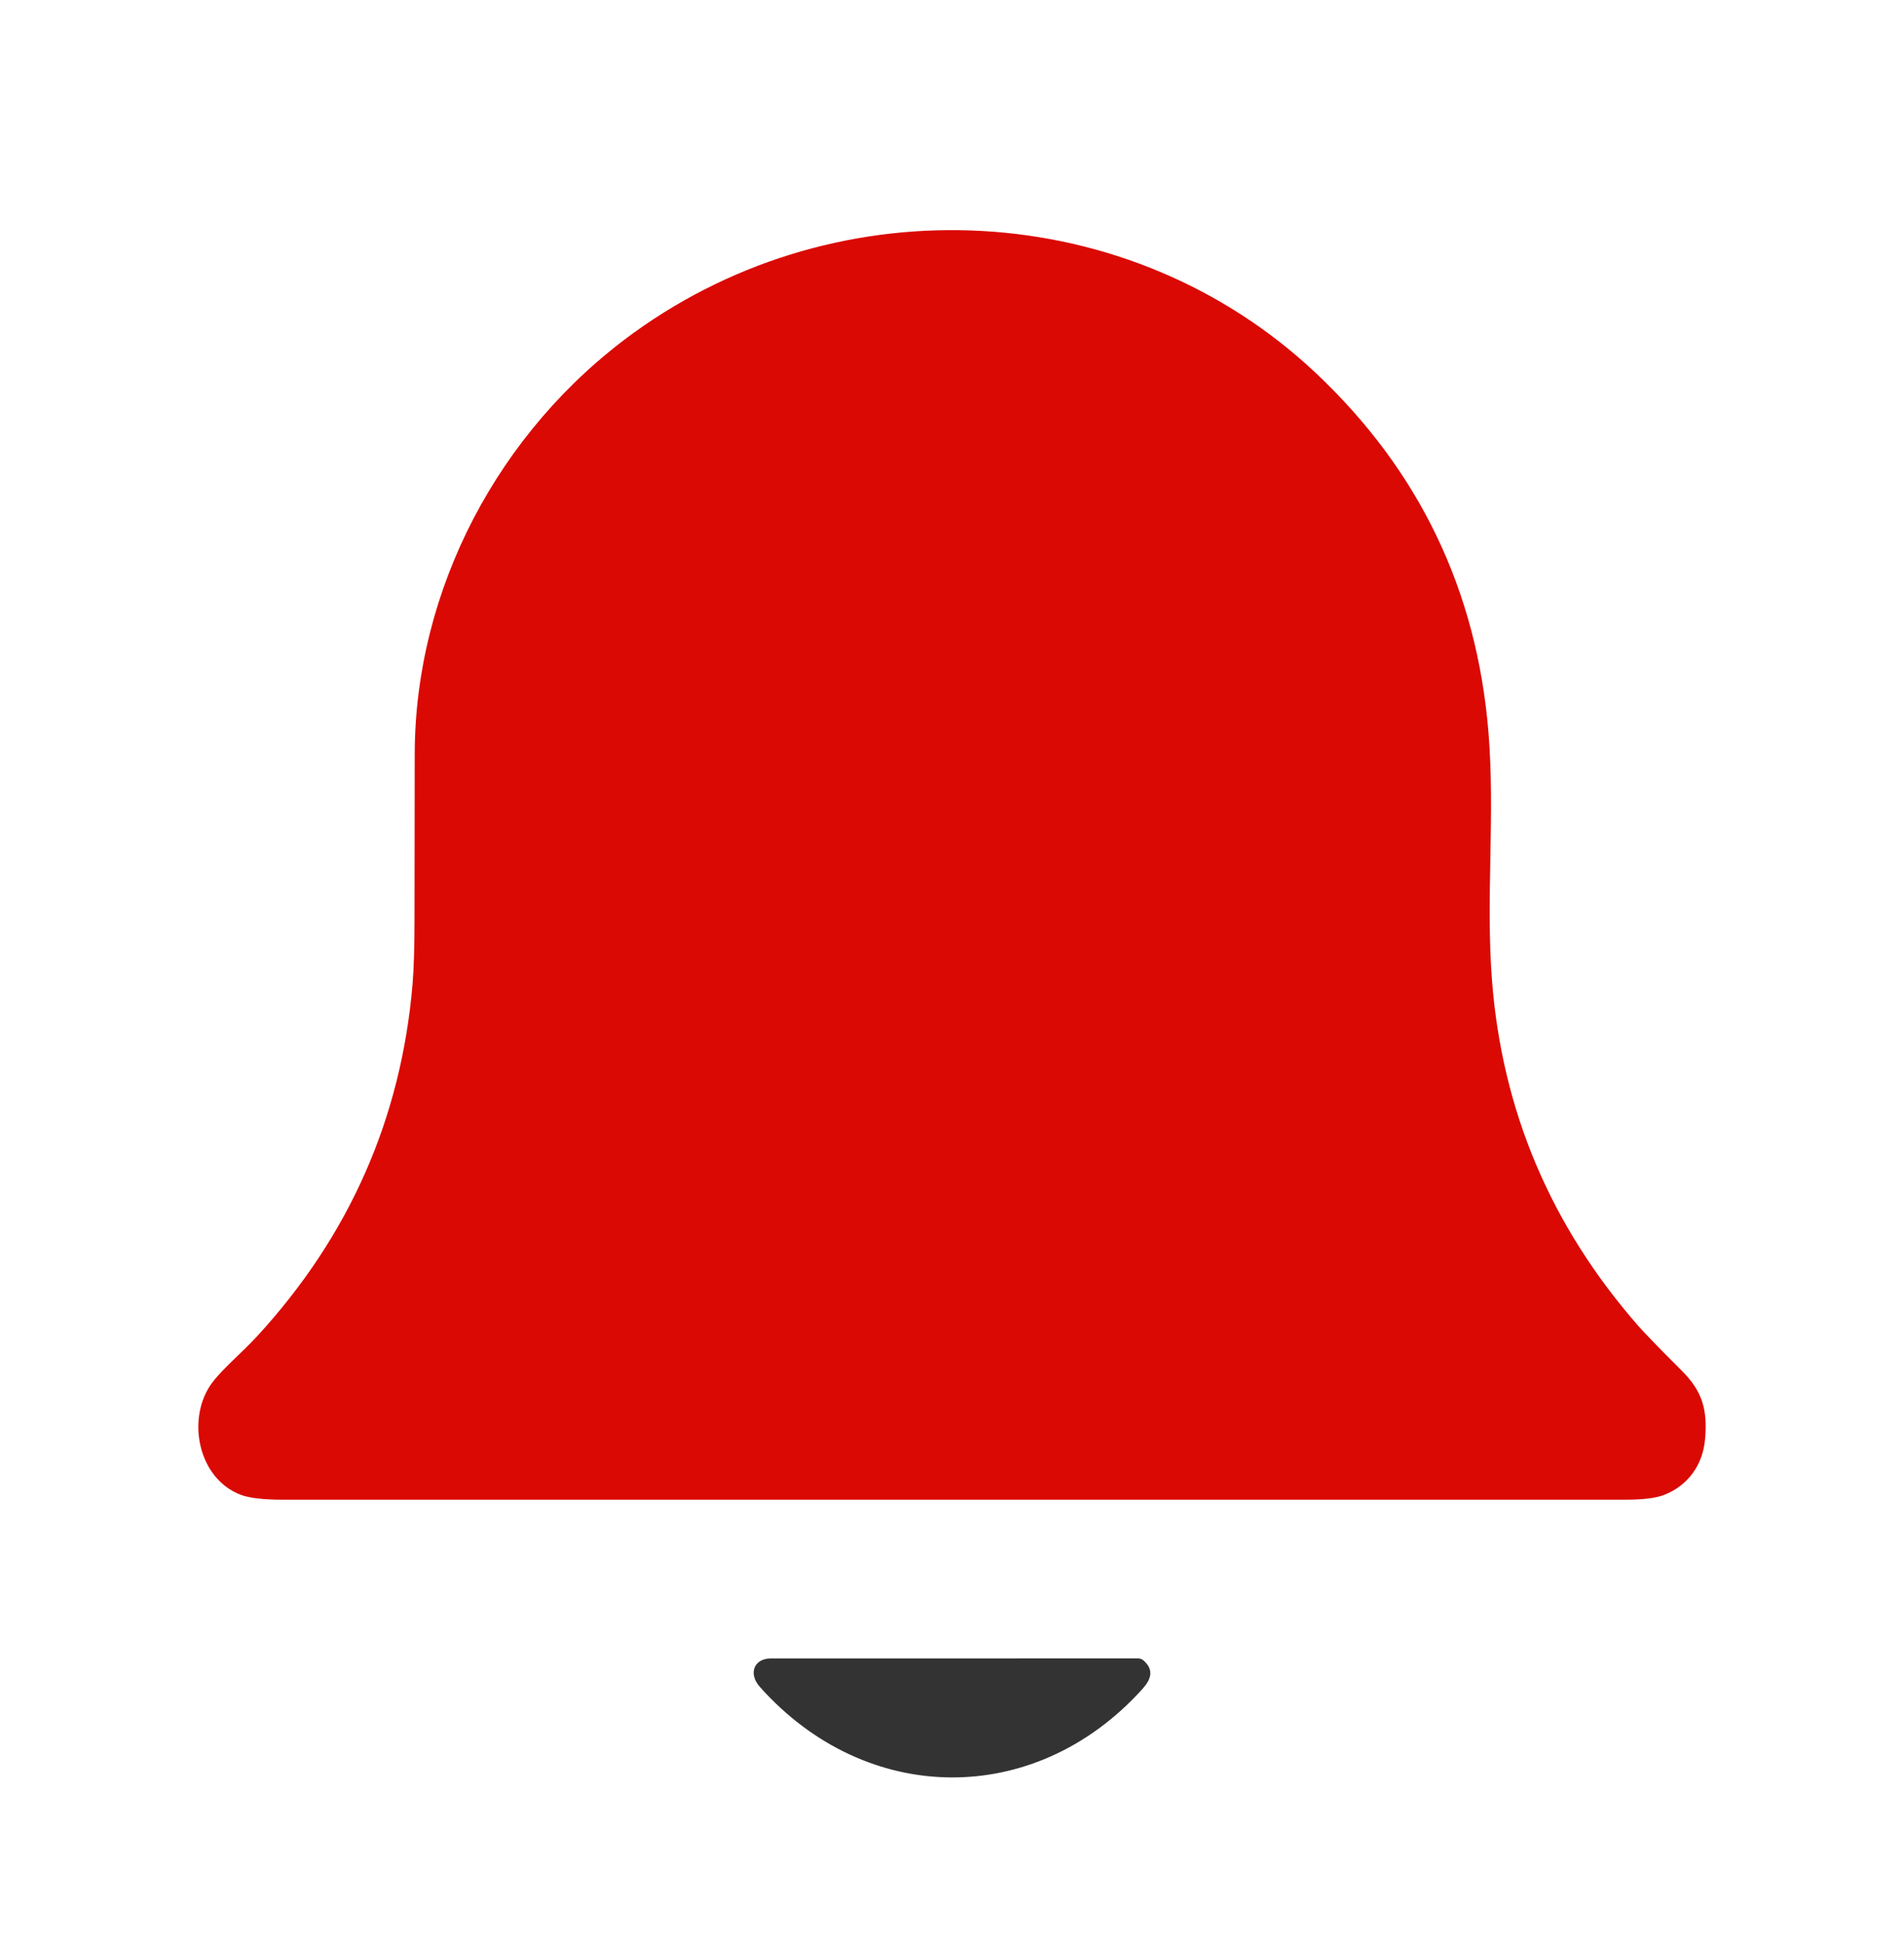 <svg width="48" height="49" viewBox="0 0 48 49" fill="none" xmlns="http://www.w3.org/2000/svg">
<g clip-path="url(#clip0_7_289)">
<path d="M5.358 34.839C5.629 34.484 6.121 34.073 6.483 33.679C8.806 31.151 10.112 28.194 10.4 24.811C10.433 24.421 10.45 23.866 10.45 23.147C10.451 21.767 10.453 20.386 10.455 19.006C10.462 14.864 12.559 10.861 15.977 8.388C21.201 4.609 28.479 4.989 33.167 9.398C35.779 11.856 37.232 14.878 37.525 18.464C37.694 20.528 37.455 22.628 37.612 24.693C37.862 27.983 39.089 30.888 41.293 33.41C41.457 33.598 41.825 33.977 42.396 34.547C42.931 35.081 43.048 35.545 42.984 36.282C42.928 36.922 42.55 37.452 41.944 37.682C41.736 37.761 41.411 37.8 40.968 37.8C29.689 37.8 18.411 37.8 7.132 37.8C6.645 37.8 6.292 37.759 6.074 37.678C4.974 37.267 4.689 35.717 5.358 34.839Z" fill="#DA0903"/>
<path d="M28.829 41.852C29.101 42.093 29.017 42.331 28.798 42.574C26.088 45.575 21.837 45.527 19.157 42.519C18.854 42.179 19.014 41.801 19.43 41.801C22.539 41.8 25.628 41.8 28.697 41.8C28.747 41.801 28.79 41.818 28.829 41.852Z" fill="#333333"/>
</g>
<defs>
<clipPath id="clip0_7_289">
<rect width="48" height="48" fill="white" transform="translate(0 0.8)"/>
</clipPath>
</defs>
</svg>
